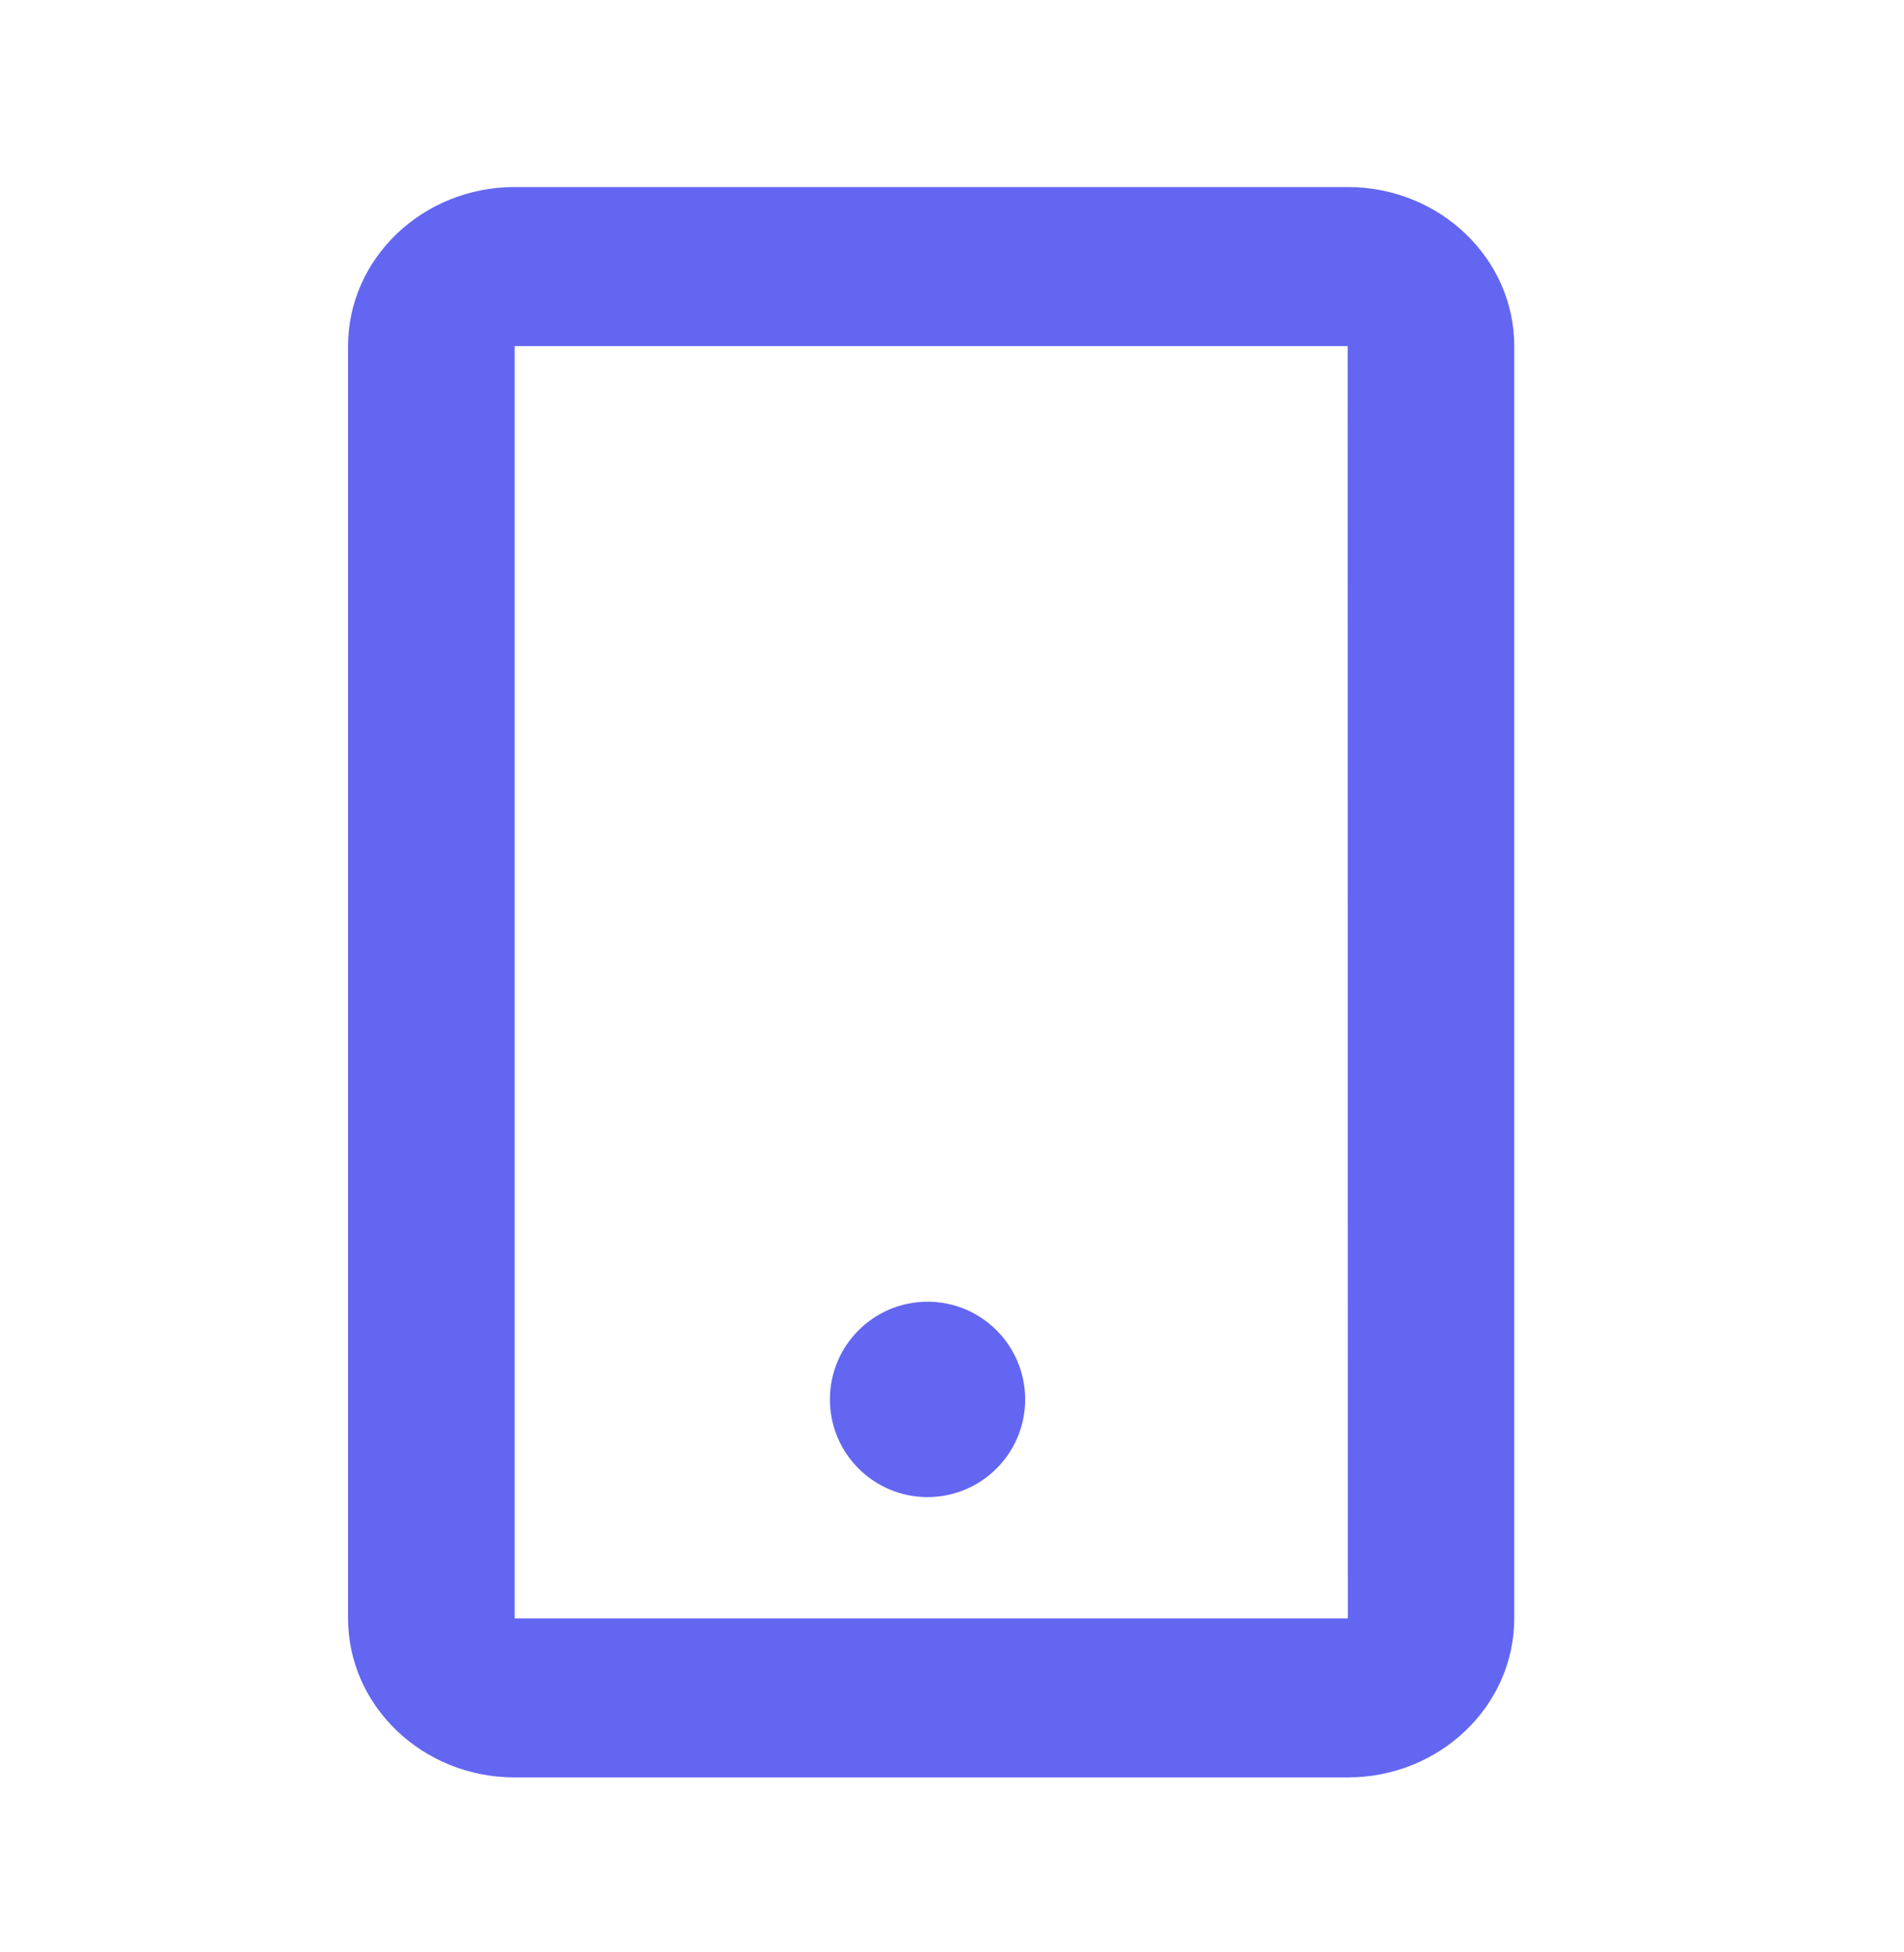 <svg width="40" height="41" viewBox="0 0 40 41" fill="none" xmlns="http://www.w3.org/2000/svg">
<g clip-path="url(#clip0_167_690)">
<path d="M28.312 3.928H10.812C8.882 3.928 7.312 5.426 7.312 7.268V33.986C7.312 35.828 8.882 37.326 10.812 37.326H28.312C30.243 37.326 31.812 35.828 31.812 33.986V7.268C31.812 5.426 30.243 3.928 28.312 3.928ZM10.812 33.986V7.268H28.312L28.316 33.986H10.812Z" fill="#6366F1"/>
<path d="M19.486 31.439C20.619 31.439 21.537 30.52 21.537 29.388C21.537 28.255 20.619 27.336 19.486 27.336C18.353 27.336 17.435 28.255 17.435 29.388C17.435 30.52 18.353 31.439 19.486 31.439Z" fill="#6366F1"/>
</g>
<defs>
<clipPath id="clip0_167_690">
<rect y="0.769" width="40" height="40" rx="3.046" fill="white"/>
</clipPath>
</defs>
</svg>
